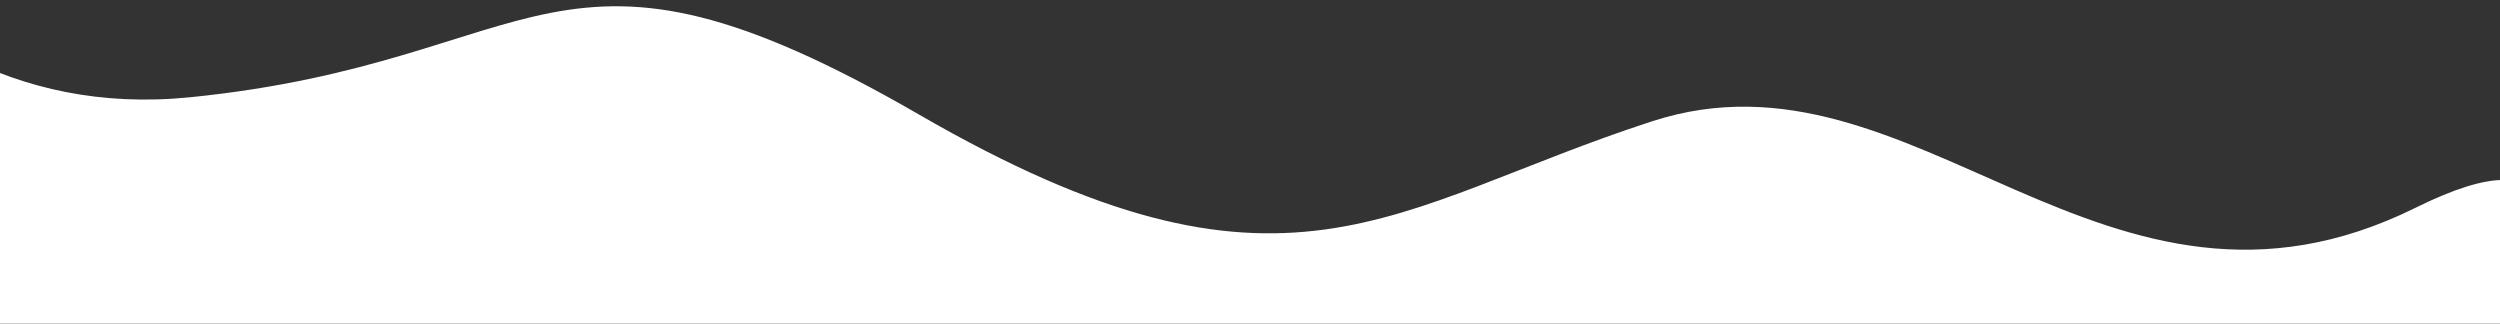 <svg xmlns="http://www.w3.org/2000/svg" xmlns:xlink="http://www.w3.org/1999/xlink" width="1839" height="238" viewBox="0 0 1839 238">
  <rect x="0" y="0" width="1839" height="238" fill="#333333" stroke="none"/>
  <defs>
    <clipPath id="clip-path">
      <rect id="Rectangle_609" data-name="Rectangle 609" width="1839" height="238" transform="translate(-365 498)" fill="#fff" stroke="#707070" stroke-width="1"/>
    </clipPath>
  </defs>
  <g id="Mask_Group_1" data-name="Mask Group 1" transform="translate(365 -498)" clip-path="url(#clip-path)">
    <path id="Shape" d="M0,0S129.918,280.413,388.917,226.48s249.543-170.5,534.406-43.622,350.486,31.146,536.66-51.7,349.1,141.024,564.762,4.358-3.588,283.78-3.588,283.78L57.063,437.355Z" transform="matrix(0.995, 0.105, -0.105, 0.995, -588.478, 303.374)" fill="#fff"/>
  </g>
</svg>
